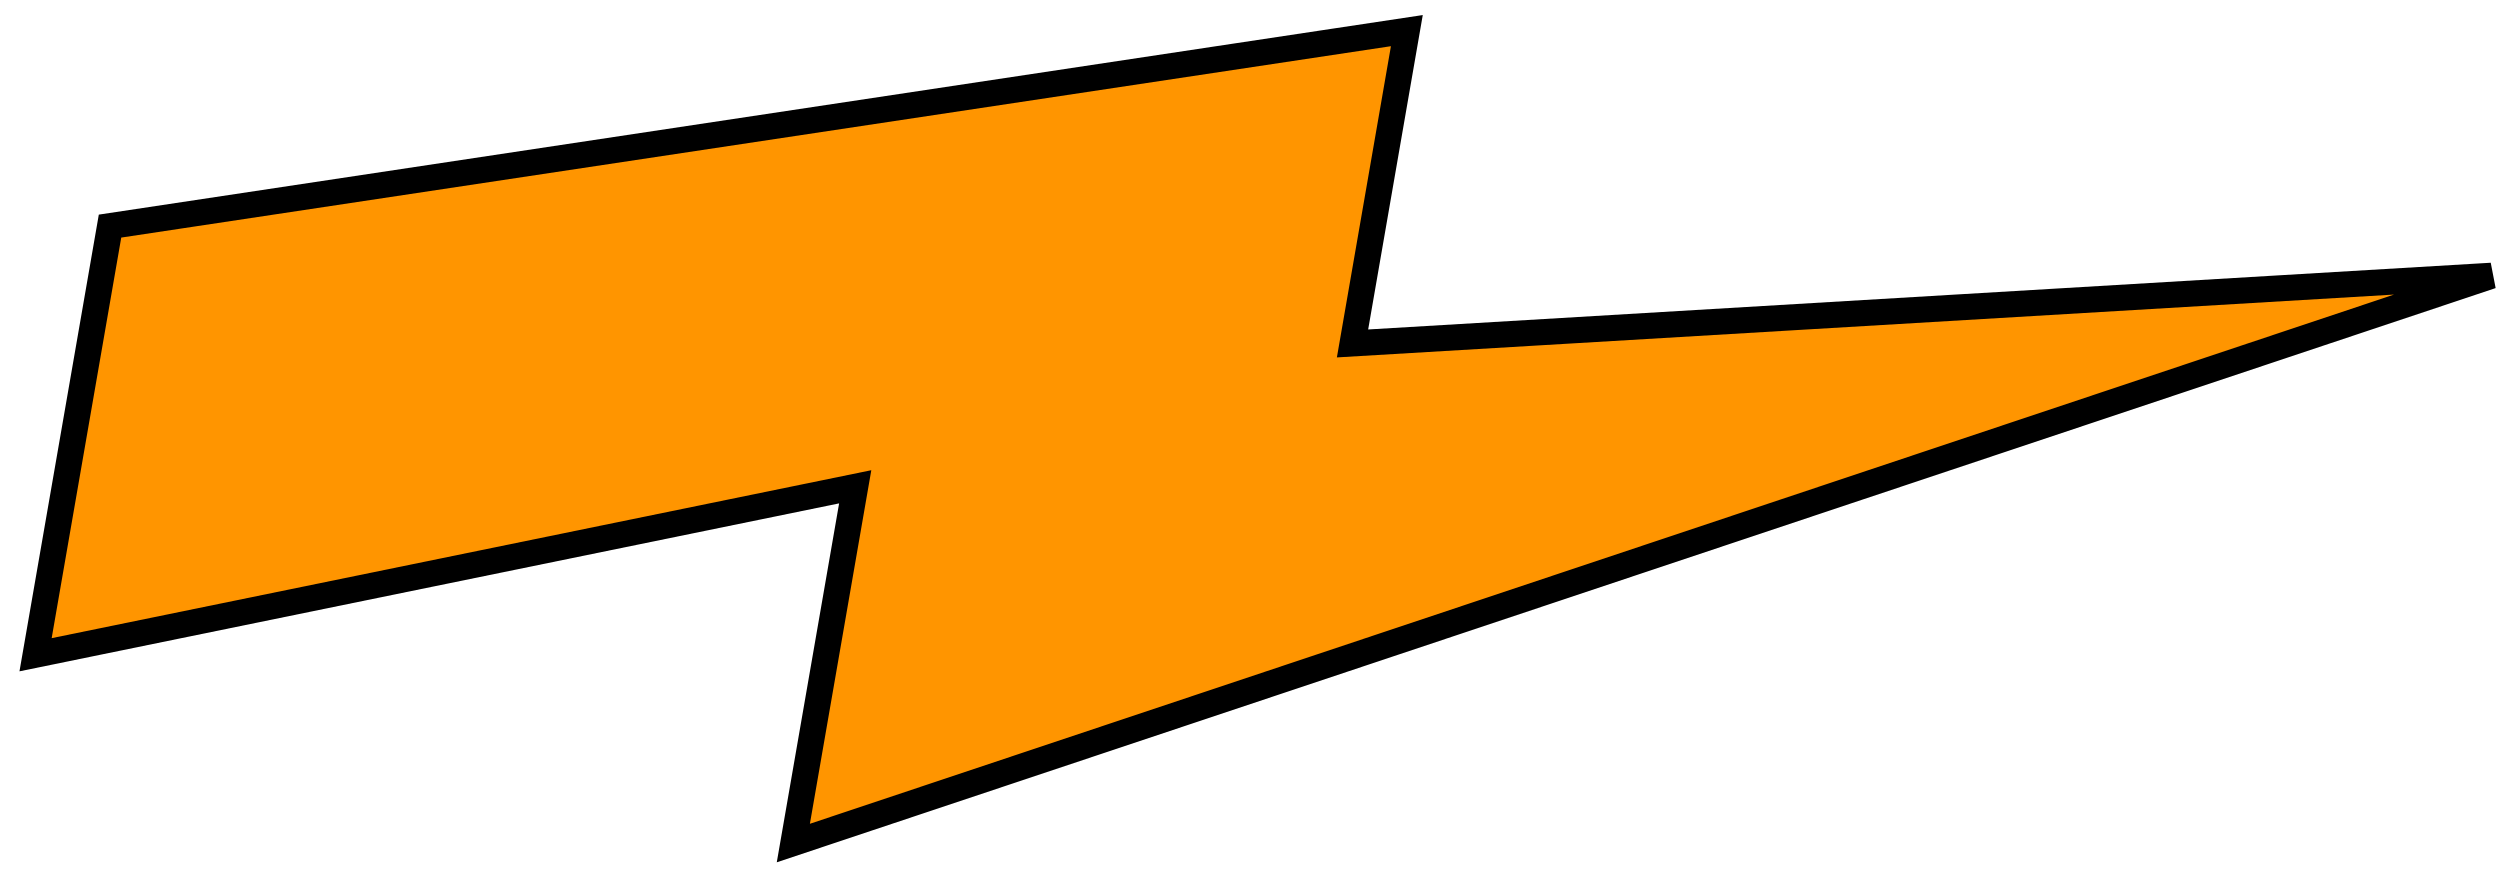 <svg width="96" height="34" viewBox="0 0 96 34" fill="none" xmlns="http://www.w3.org/2000/svg">
<path d="M1.366 25.142L4.225 8.682L54.023 1.176L51.937 13.188L95.674 10.588L30.464 32.373L32.84 18.693L1.366 25.142Z" fill="#FF9500" stroke="black"/>
</svg>
